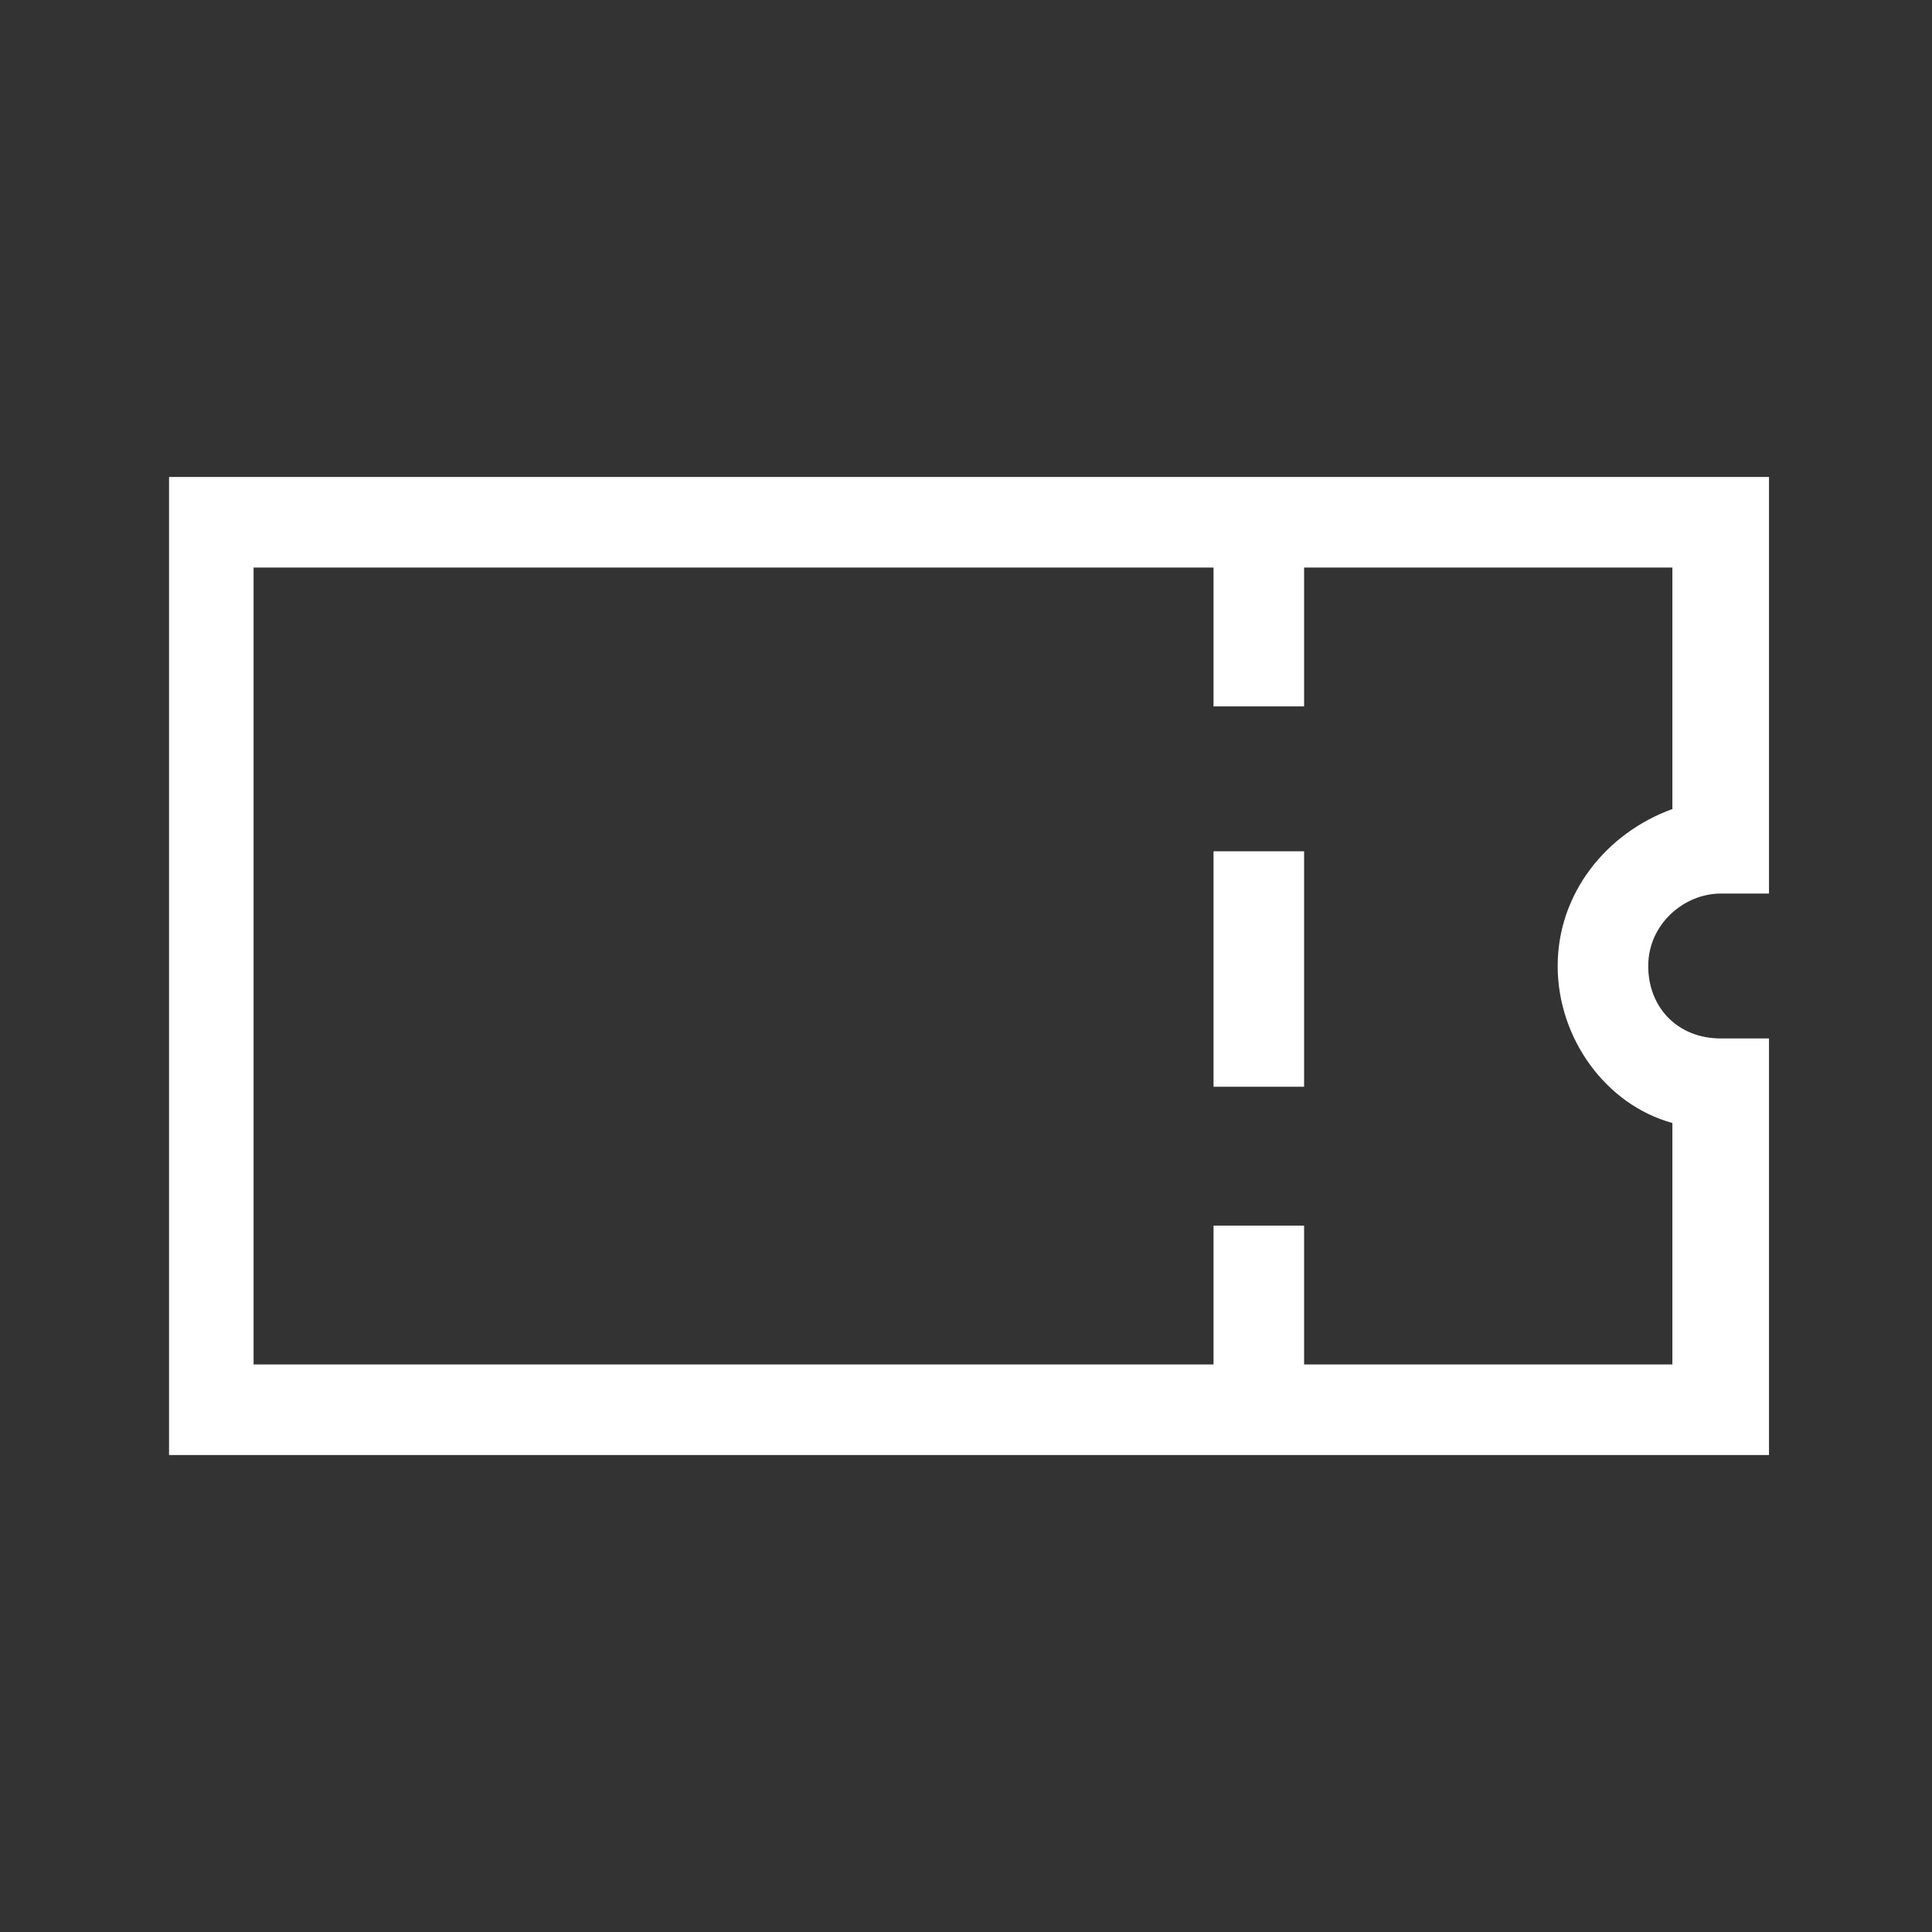 <?xml version="1.0" encoding="UTF-8"?>
<svg xmlns="http://www.w3.org/2000/svg" version="1.1" viewBox="0 0 32 32">
  <rect x="0" y="0" width="32" height="32" fill="#333333" stroke="none"/>
  <defs>
    <style>
      .cls-1 {
        fill: none;
      }

      .cls-2 {
        fill: #fff;
      }
    </style>
  </defs>
  <!-- Generator: Adobe Illustrator 28.7.3, SVG Export Plug-In . SVG Version: 1.2.0 Build 164)  -->
  <g>
    <g id="_レイヤー_2" data-name="レイヤー_2">
      <rect class="cls-1" width="32" height="32"/>
    </g>
    <g id="_レイヤー_1" data-name="レイヤー_1">
      <g>
        <g>
          <rect class="cls-2" x="20.1" y="9.2" width="1.5" height="2.5"/>
          <rect class="cls-2" x="20.1" y="14.1" width="1.5" height="3.9"/>
          <rect class="cls-2" x="20.1" y="20.3" width="1.5" height="2.5"/>
        </g>
        <path class="cls-2" d="M29.2,24.1H2.8V7.9h26.5v6.9h-.8c-.6,0-1.2.5-1.2,1.2s.5,1.2,1.2,1.2h.8v6.9ZM4.2,22.6h23.5v-4c-1.1-.3-1.9-1.4-1.9-2.6s.8-2.2,1.9-2.6v-4H4.2v13.1Z"/>
      </g>
    </g>
  </g>
</svg>